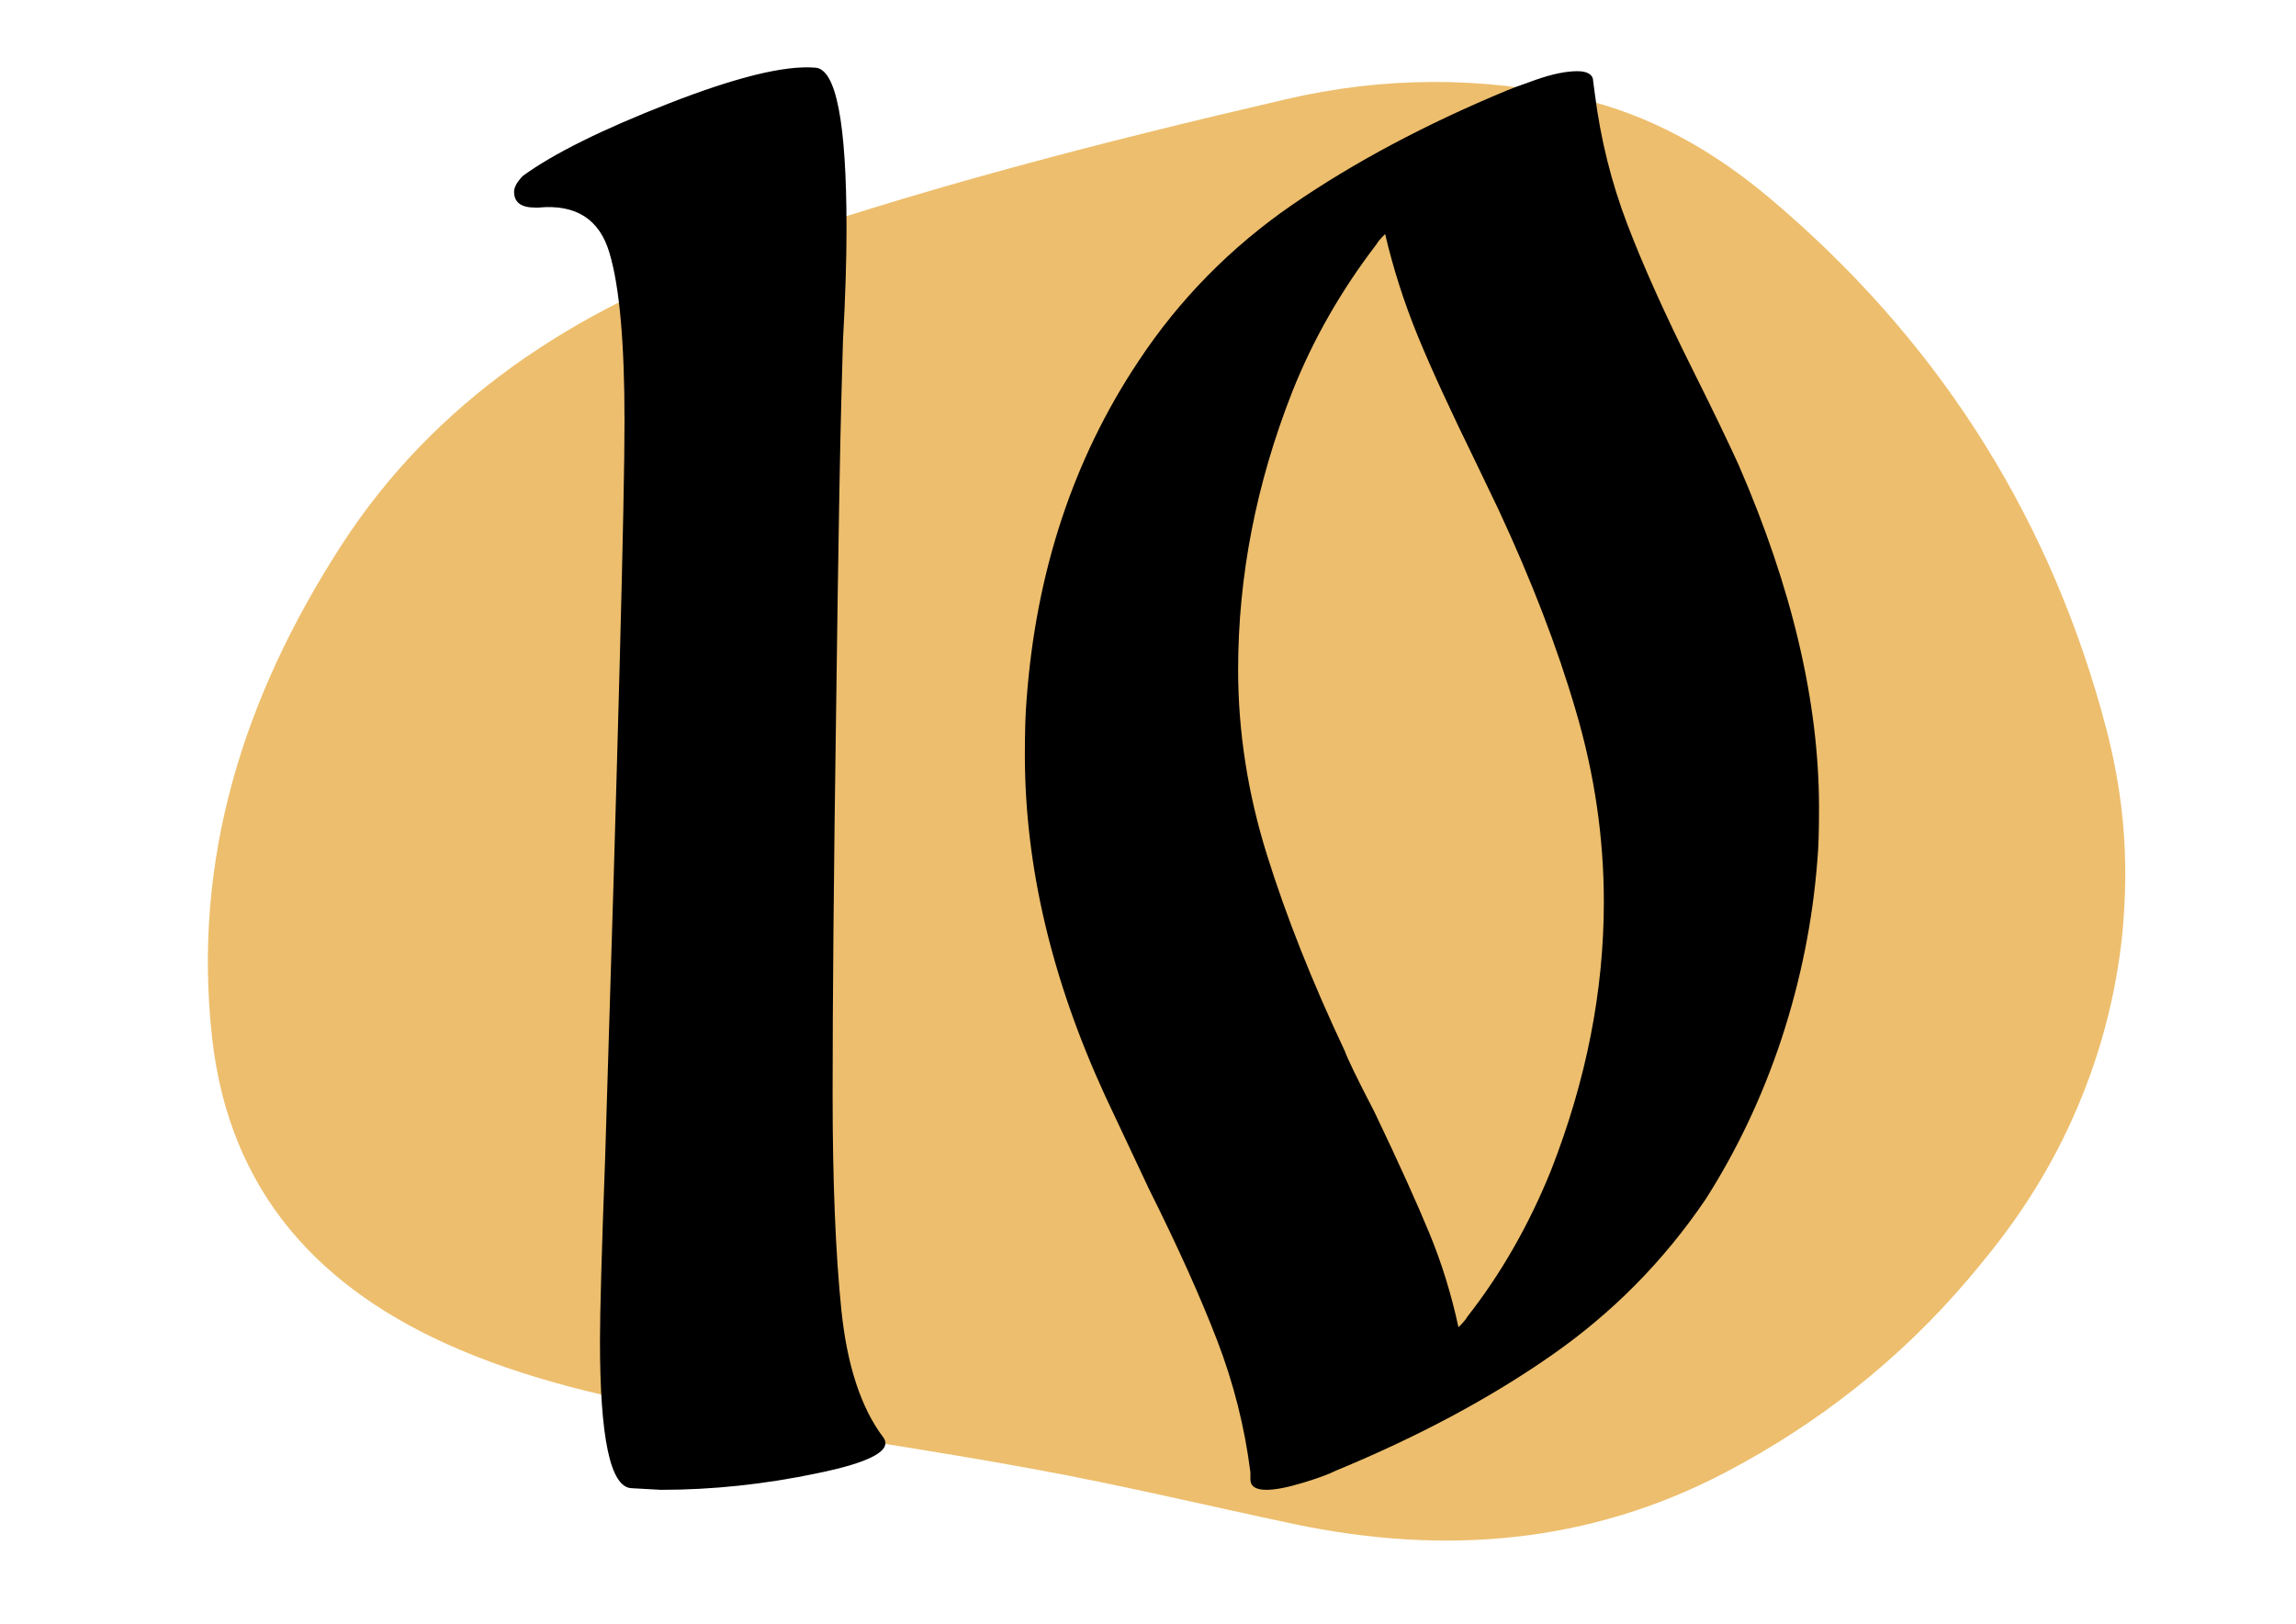 <?xml version="1.0" encoding="UTF-8"?> <!-- Generator: Adobe Illustrator 24.3.0, SVG Export Plug-In . SVG Version: 6.00 Build 0) --> <svg xmlns="http://www.w3.org/2000/svg" xmlns:xlink="http://www.w3.org/1999/xlink" id="Слой_1" x="0px" y="0px" viewBox="0 0 841.9 595.3" style="enable-background:new 0 0 841.9 595.3;" xml:space="preserve"> <style type="text/css"> .st0{display:none;fill:#A1B75F;} .st1{display:none;fill:#EF3C1F;} .st2{fill:#EDBE6D;} .st3{display:none;} .st4{display:inline;} </style> <path class="st0" d="M76.8,329.2c0.3-33.5,16.1-73.8,17.1-76.4c5.5-13.8,12.1-27.6,26.3-48.2c22.8-33,47.5-63.8,75.3-90.9 c48.8-47.5,103.1-82,166.6-90.9c45.2-6.3,90.3-3.3,135.2,7c32.5,7.5,64.8,16,95.8,30C651,85.9,700,126.9,735.8,187.6 c24.4,41.2,41.6,86.4,41.8,138c0.1,33.5-7.8,65.1-22.5,93.5c-36.9,71.5-88.7,122.1-154.4,152.5c-38.2,17.7-77.5,17.3-116.6,5.5 c-53.2-16.1-106.7-30.2-160.4-43.7c-119.1-29.9-124.9-41-138.2-49.9C167.8,471.8,76.2,410.8,76.8,329.2z"></path> <path class="st1" d="M391.8,581.5c-28.4-7-47.3-18.2-84.3-43.3c-51.9-35.2-101.3-73.6-151.7-110.7c-28.8-21.2-53.4-47.4-74.2-76.6 c-6.7-9.4-12-19.8-14.4-31.5c-2.5-7.9-2.2-16.2-3.2-24.4c-2.6-21.4,6.5-39,13.5-53.4c57.7-118,106.9-156.9,106.9-156.9 c8.6-6.8,118.9-91.8,233.8-65.6c40.5,9.3,77.2,31.3,158.7,41.4c25.4,3.1,27.2,1.6,43.8,5.2c55.9,12.1,103.6,38.2,134.9,86.5 c21.1,32.5,27,68.9,19.7,107.9c-5.6,29.9-17.9,57.3-32.6,84.3c-24.1,44.2-54.7,83.6-88.1,121.2c-29.8,33.8-64.7,61.3-102.2,85.8 c-44.3,28.9-75,32.1-82.8,33.4C457.3,586.8,427.6,590.3,391.8,581.5z"></path> <g> <path class="st2" d="M761.8,405.9c-13.1,30.8-29.8,50.9-40.3,63.3c-24.8,29.1-54.5,52.6-88.8,70.6 c-50.2,26.3-103.3,30.5-158.4,18.9c-31.7-6.7-63.3-14.3-95.2-20.1c-38.5-7.1-77.2-12.6-115.8-19c-32.4-5.4-64.6-12-94.8-24.8 c-51.8-22-84.4-58.2-90.7-114.1c-7.4-65.8,11.6-125.2,47-180.2c34.3-53.3,85.6-87.1,146.2-108.2c65.5-22.9,132.8-40.2,200.5-55.9 c35.5-8.3,71.7-8.5,107.2-0.4c26.6,6.1,49.9,19.5,70.4,36.8c60,50.6,100.3,113.1,121.2,186.9c5.3,18.6,10.5,42.3,8.6,73.8 C778.2,346,775.5,373.7,761.8,405.9z"></path> </g> <g class="st3"> <path class="st4" d="M530.4,251.1c19.3,11.3,34,26.1,44.3,44.4c10.2,18.3,15.4,38.1,15.4,59.4c0,7.7-0.7,15.3-2.2,23 c-9.3,45.5-29.5,80.4-60.7,104.7c-21,17-45.6,31.1-73.9,42.1c-28.3,11.1-55.9,16.8-82.7,17.2c-2.9,0-4.9-0.2-5.9-0.6 c-1.5,0-2.2-0.2-2.2-0.6c-2.4-13.2-6.6-25.9-12.4-38s-13.9-26.9-24.1-44.4c-12.2-21.3-20-35.8-23.4-43.4 c-21-44.7-31.5-88.9-31.5-132.8c0-17.4,1.2-32.3,3.7-44.7C287,176.1,311.6,128.7,348.7,95c22.4-20.8,49.4-37.8,80.9-50.8 s62.8-19.7,94-20.1h2.9c4.4,0,6.6,0.9,6.6,2.6c1.5,15.3-1.7,42.9-9.5,82.7s-13.7,65-17.6,75.7c-1,3.4-2.6,6.1-4.8,8s-4.5,2.9-7,2.9 c-2.4,0-4.9-1.3-7.3-3.8c-2.4-2.6-3.9-6-4.4-10.2c-6.8-41.3-24.1-78.1-52-110.4c-2,1.7-3.2,3.2-3.7,4.5 c-16.1,17-28.5,34.9-37.3,53.6c-19,38.3-28.5,77.2-28.5,116.8c0,53.6,15.4,107.3,46.1,160.9c13.2,22.6,23.1,40,29.6,52.3 c6.6,12.3,11.6,26,15,40.9l2.2-2.6c12.7-13.2,22.2-26.8,28.5-40.9c11.7-23,17.6-46.2,17.6-69.6c0-7.7-0.7-14.9-2.2-21.7 c-4.9-26.4-18.1-48.5-39.5-66.4c-21.5-17.9-47.3-27-77.6-27.5c-5.4-0.4-2.4-4,8.8-10.9c11.2-6.8,17.3-10.4,18.3-10.9 c11.7-5.1,21.8-9,30.4-11.8c8.5-2.8,16.9-4.1,25.2-4.1C488.8,234.2,511.1,239.9,530.4,251.1z"></path> </g> <g class="st3"> <path class="st4" d="M468.6,350.3C463,370,459.2,390.6,457,412h0.6c-0.9,14.6-1.3,26.1-1.3,34.7c0,37.7,4.9,63.2,14.8,76.4 c3.9,4.7-4.1,9.2-23.8,13.5c-19.7,4.3-39,6.4-57.8,6.4l-10.9-0.6c-6.9-0.4-10.3-14.8-10.3-43c0-16.3,1.1-33.4,3.2-51.4 c3.4-33,13.1-68.3,28.9-106c5.1-12.8,15.4-35.8,30.8-68.7c2.1-4.7,6.3-13.5,12.5-26.3s11.5-24.8,15.7-36 c10.3-26.5,17.3-50.1,21.2-70.7c2.1-12.8,3.6-26.8,4.5-41.8V77.9c0-10.7-0.2-16.1-0.6-16.1h-28.9h-49.5 c-21.8,35.5-33.8,74.1-36,115.6c-0.4,5.1-1.6,9-3.5,11.6s-4.2,3.9-6.7,3.9c-4.3,0-7.7-3.2-10.3-9.6c-0.9-2.1-7.1-18-18.6-47.5 c-11.6-29.5-17.3-54.6-17.3-75.2c0-1.3,1.3-3.2,3.9-5.8c6-6,15.5-12.2,28.6-18.6s25.2-10.3,36.3-11.6c1.7-0.4,4.5-0.6,8.4-0.6 h179.9c0.4,0,0.7,0.2,1,0.6c0.2,0.4,0.5,0.6,1,0.6c1.3,24.8-0.9,49.4-6.4,73.5c-5.6,24.2-12.7,46.7-21.5,67.4 c-8.8,20.8-21.1,47.4-36.9,80C491.5,280,478.5,314.7,468.6,350.3z"></path> </g> <g> <path d="M299.8,540.1c-19.5,4.1-38.6,6.1-57.4,6.1l-10.9-0.6c-7.7-0.4-11.5-18.4-11.5-53.9c0-10.3,0.6-32.7,1.9-67.3 c4.7-150.5,7.1-240.5,7.1-270c0-28.6-1.8-49.2-5.5-61.6c-3.6-12.4-12.3-18-26-16.7h-1.3c-5.1,0-7.7-1.9-7.7-5.8 c0-1.7,1.1-3.6,3.2-5.8c11.1-8.1,29-17,53.6-26.6c24.6-9.6,42.4-14,53.6-13.1c7.7,0.4,11.5,20.1,11.5,59c0,11.1-0.4,24.8-1.3,41 l-0.6,21.8c-0.4,13.7-1.1,51.2-1.9,112.6c-0.9,61.4-1.3,108.7-1.3,142.1c0,32.1,1.1,58.4,3.2,78.9c2.1,20.5,7.3,36.1,15.4,46.8 C327.3,531.7,319.3,536.1,299.8,540.1z"></path> <path d="M667,296.1c0,8.6-0.2,15-0.6,19.2c-1.7,22.2-6.1,44-13.1,65.4c-7.1,21.4-16.4,41-27.9,59c-15.4,22.7-34.3,41.8-56.8,57.4 c-22.4,15.6-48.6,29.6-78.6,42c-2.6,1.3-6.6,2.8-12.2,4.5c-5.6,1.7-10.1,2.6-13.5,2.6c-3.8,0-5.8-1.3-5.8-3.8v-2.6 c-2.1-16.7-6.2-32.8-12.2-48.4c-6-15.6-14.3-34.1-25-55.5l-16-34c-19.7-42.8-29.5-84.4-29.5-125.1c0-8.5,0.2-15.2,0.6-19.9 c3.4-47,17.1-88.5,41-124.4c15-22.7,33.8-41.8,56.4-57.4c22.7-15.6,49-29.6,78.9-42c0.9-0.4,4.3-1.7,10.3-3.8 c6-2.1,11.1-3.2,15.4-3.2c3.8,0,5.8,1.3,5.8,3.8l0.6,4.5c2.1,16.7,6.1,32.6,11.9,47.8c5.8,15.2,13.8,33,24.1,53.6 c7.7,15.4,13.2,26.9,16.7,34.6C657.2,215.7,667,257.6,667,296.1z M588.1,330.7c0-23.5-3.4-46.9-10.3-70.2 c-6.8-23.3-16.3-47.8-28.2-73.4l-8.3-17.3c-9.4-19.2-16.6-34.8-21.5-46.8c-4.9-12-8.9-24.4-11.9-37.2c-1.7,1.7-2.8,3-3.2,3.8 c-12.8,16.7-23.1,34.6-30.8,53.9c-13.3,33.8-19.9,67.8-19.9,102c0,22.7,3.5,45.3,10.6,68c7.1,22.7,16.6,46.6,28.5,71.8 c0.9,2.6,4.5,10.1,10.9,22.4c9,18.8,15.7,33.7,20.2,44.6c4.5,10.9,8,22.3,10.6,34.3c1.7-1.7,2.8-3,3.2-3.8 c12.4-15.8,22.7-33.8,30.8-53.9C581.7,395.9,588.1,363.2,588.1,330.7z"></path> </g> </svg> 